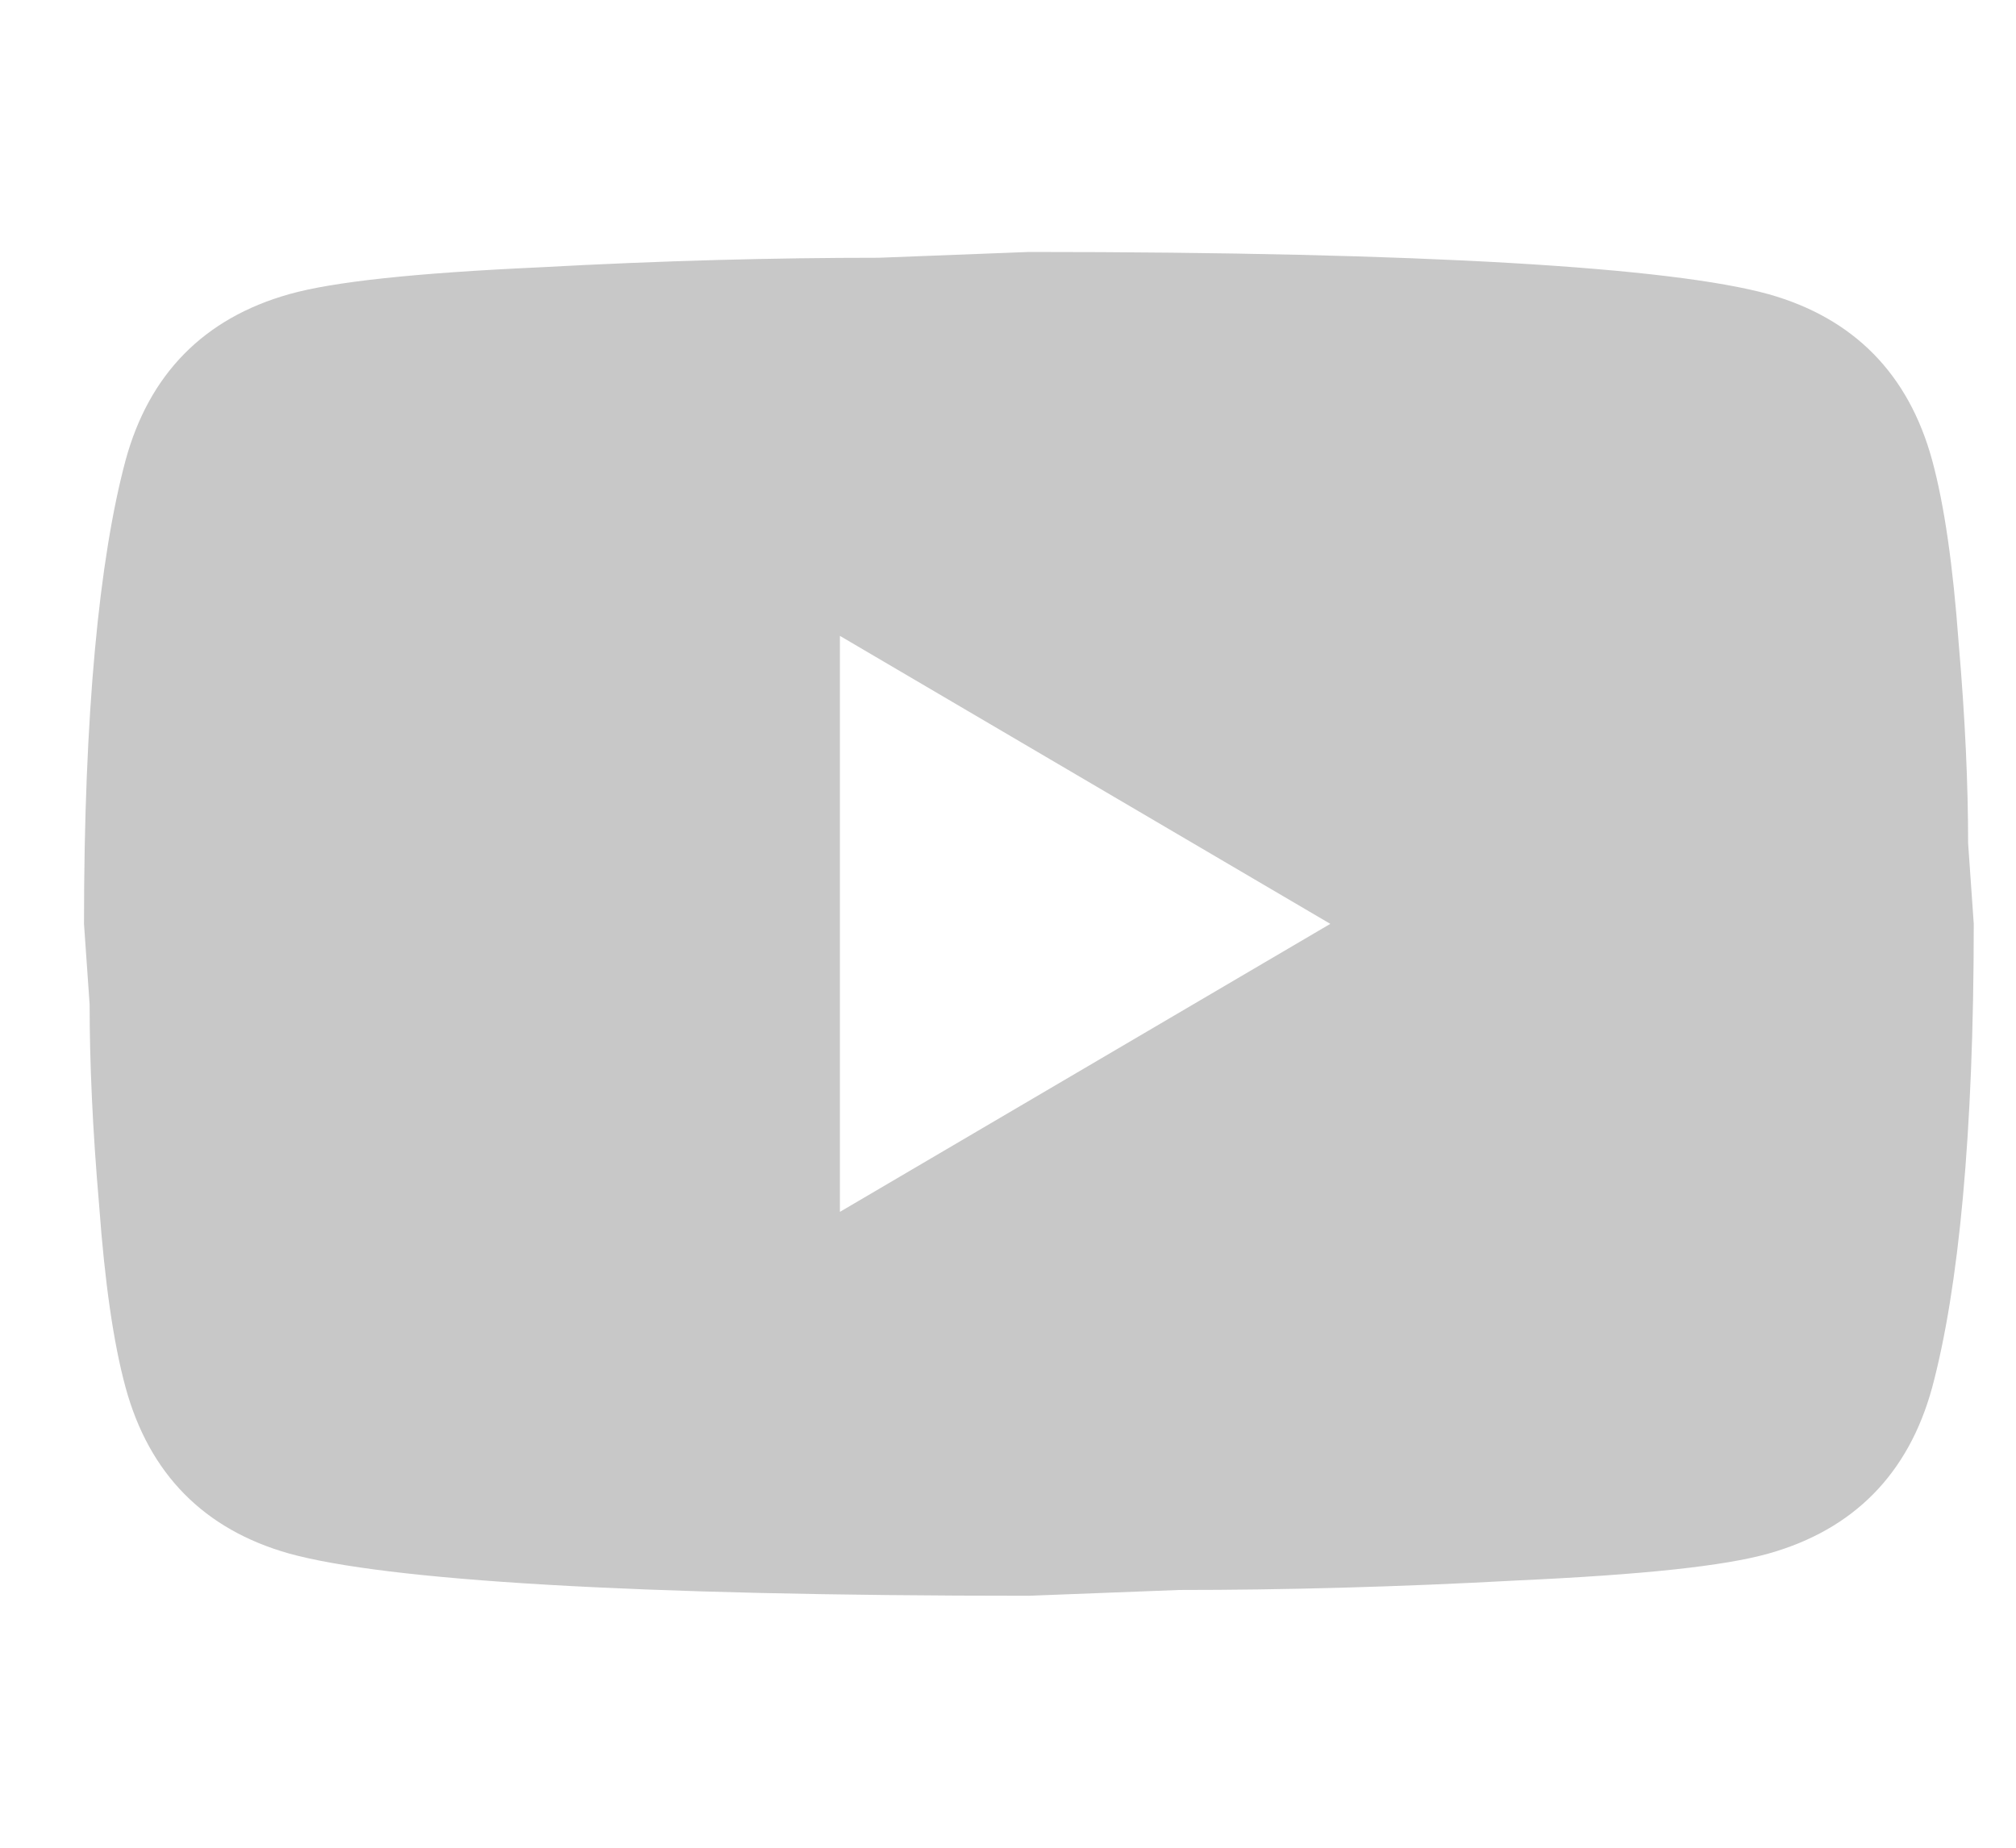<svg width="24" height="22" viewBox="0 0 24 22" fill="none" xmlns="http://www.w3.org/2000/svg">
<path d="M9.999 14.429L15.837 11L9.999 7.571V14.429ZM23.002 5.48C23.148 6.017 23.25 6.737 23.317 7.651C23.396 8.566 23.43 9.354 23.43 10.04L23.497 11C23.497 13.503 23.317 15.343 23.002 16.52C22.721 17.549 22.068 18.211 21.056 18.497C20.527 18.646 19.56 18.749 18.075 18.817C16.613 18.897 15.274 18.931 14.037 18.931L12.248 19C7.535 19 4.6 18.817 3.441 18.497C2.429 18.211 1.776 17.549 1.495 16.52C1.349 15.983 1.247 15.263 1.18 14.349C1.101 13.434 1.067 12.646 1.067 11.96L1 11C1 8.497 1.18 6.657 1.495 5.48C1.776 4.451 2.429 3.789 3.441 3.503C3.97 3.354 4.937 3.251 6.422 3.183C7.884 3.103 9.223 3.069 10.46 3.069L12.248 3C16.962 3 19.898 3.183 21.056 3.503C22.068 3.789 22.721 4.451 23.002 5.48V5.48Z" fill="#C8C8C8"/>
</svg>
